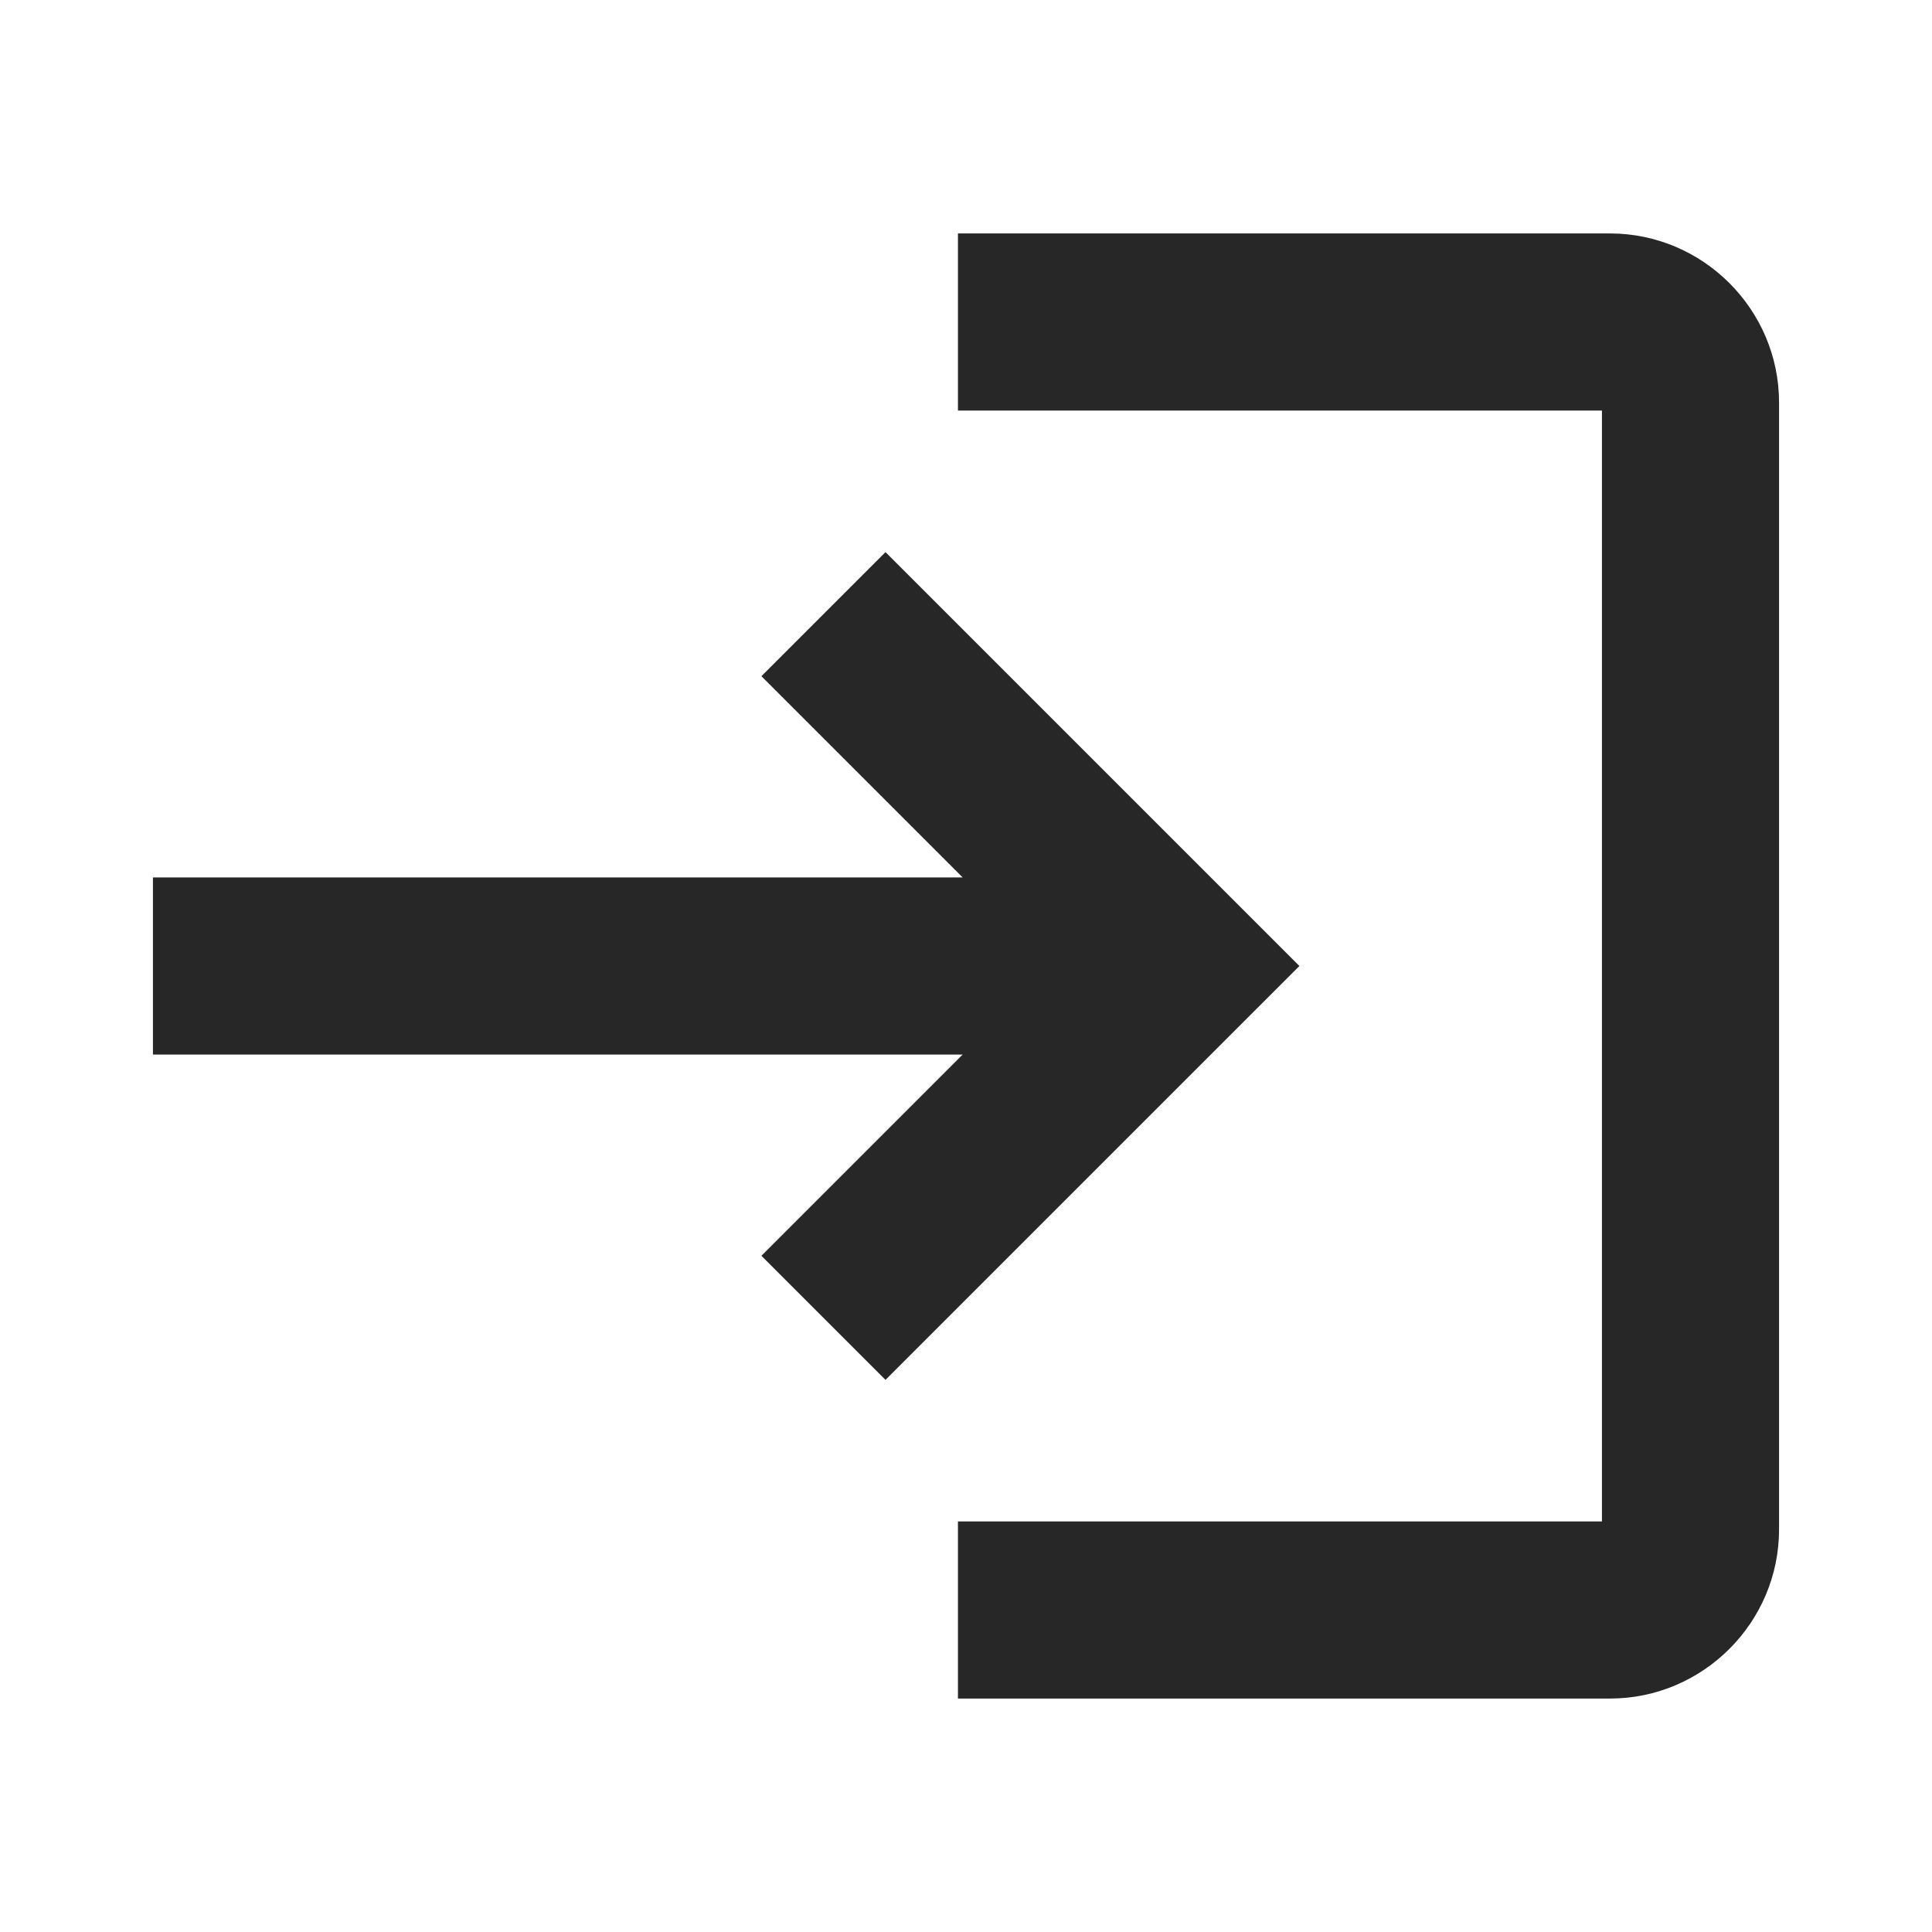 <svg width="30" height="30" viewBox="0 0 30 30" fill="none" xmlns="http://www.w3.org/2000/svg">
<path d="M13.75 8.75L12 10.5L15.25 13.75H2.5V16.25H15.25L12 19.5L13.75 21.25L20 15L13.75 8.75ZM25 23.75H15V26.25H25C26.375 26.25 27.5 25.125 27.5 23.75V6.25C27.5 4.875 26.375 3.75 25 3.75H15V6.25H25V23.75Z" fill="#272727" stroke="#272727" stroke-width="0.25"/>
</svg>
